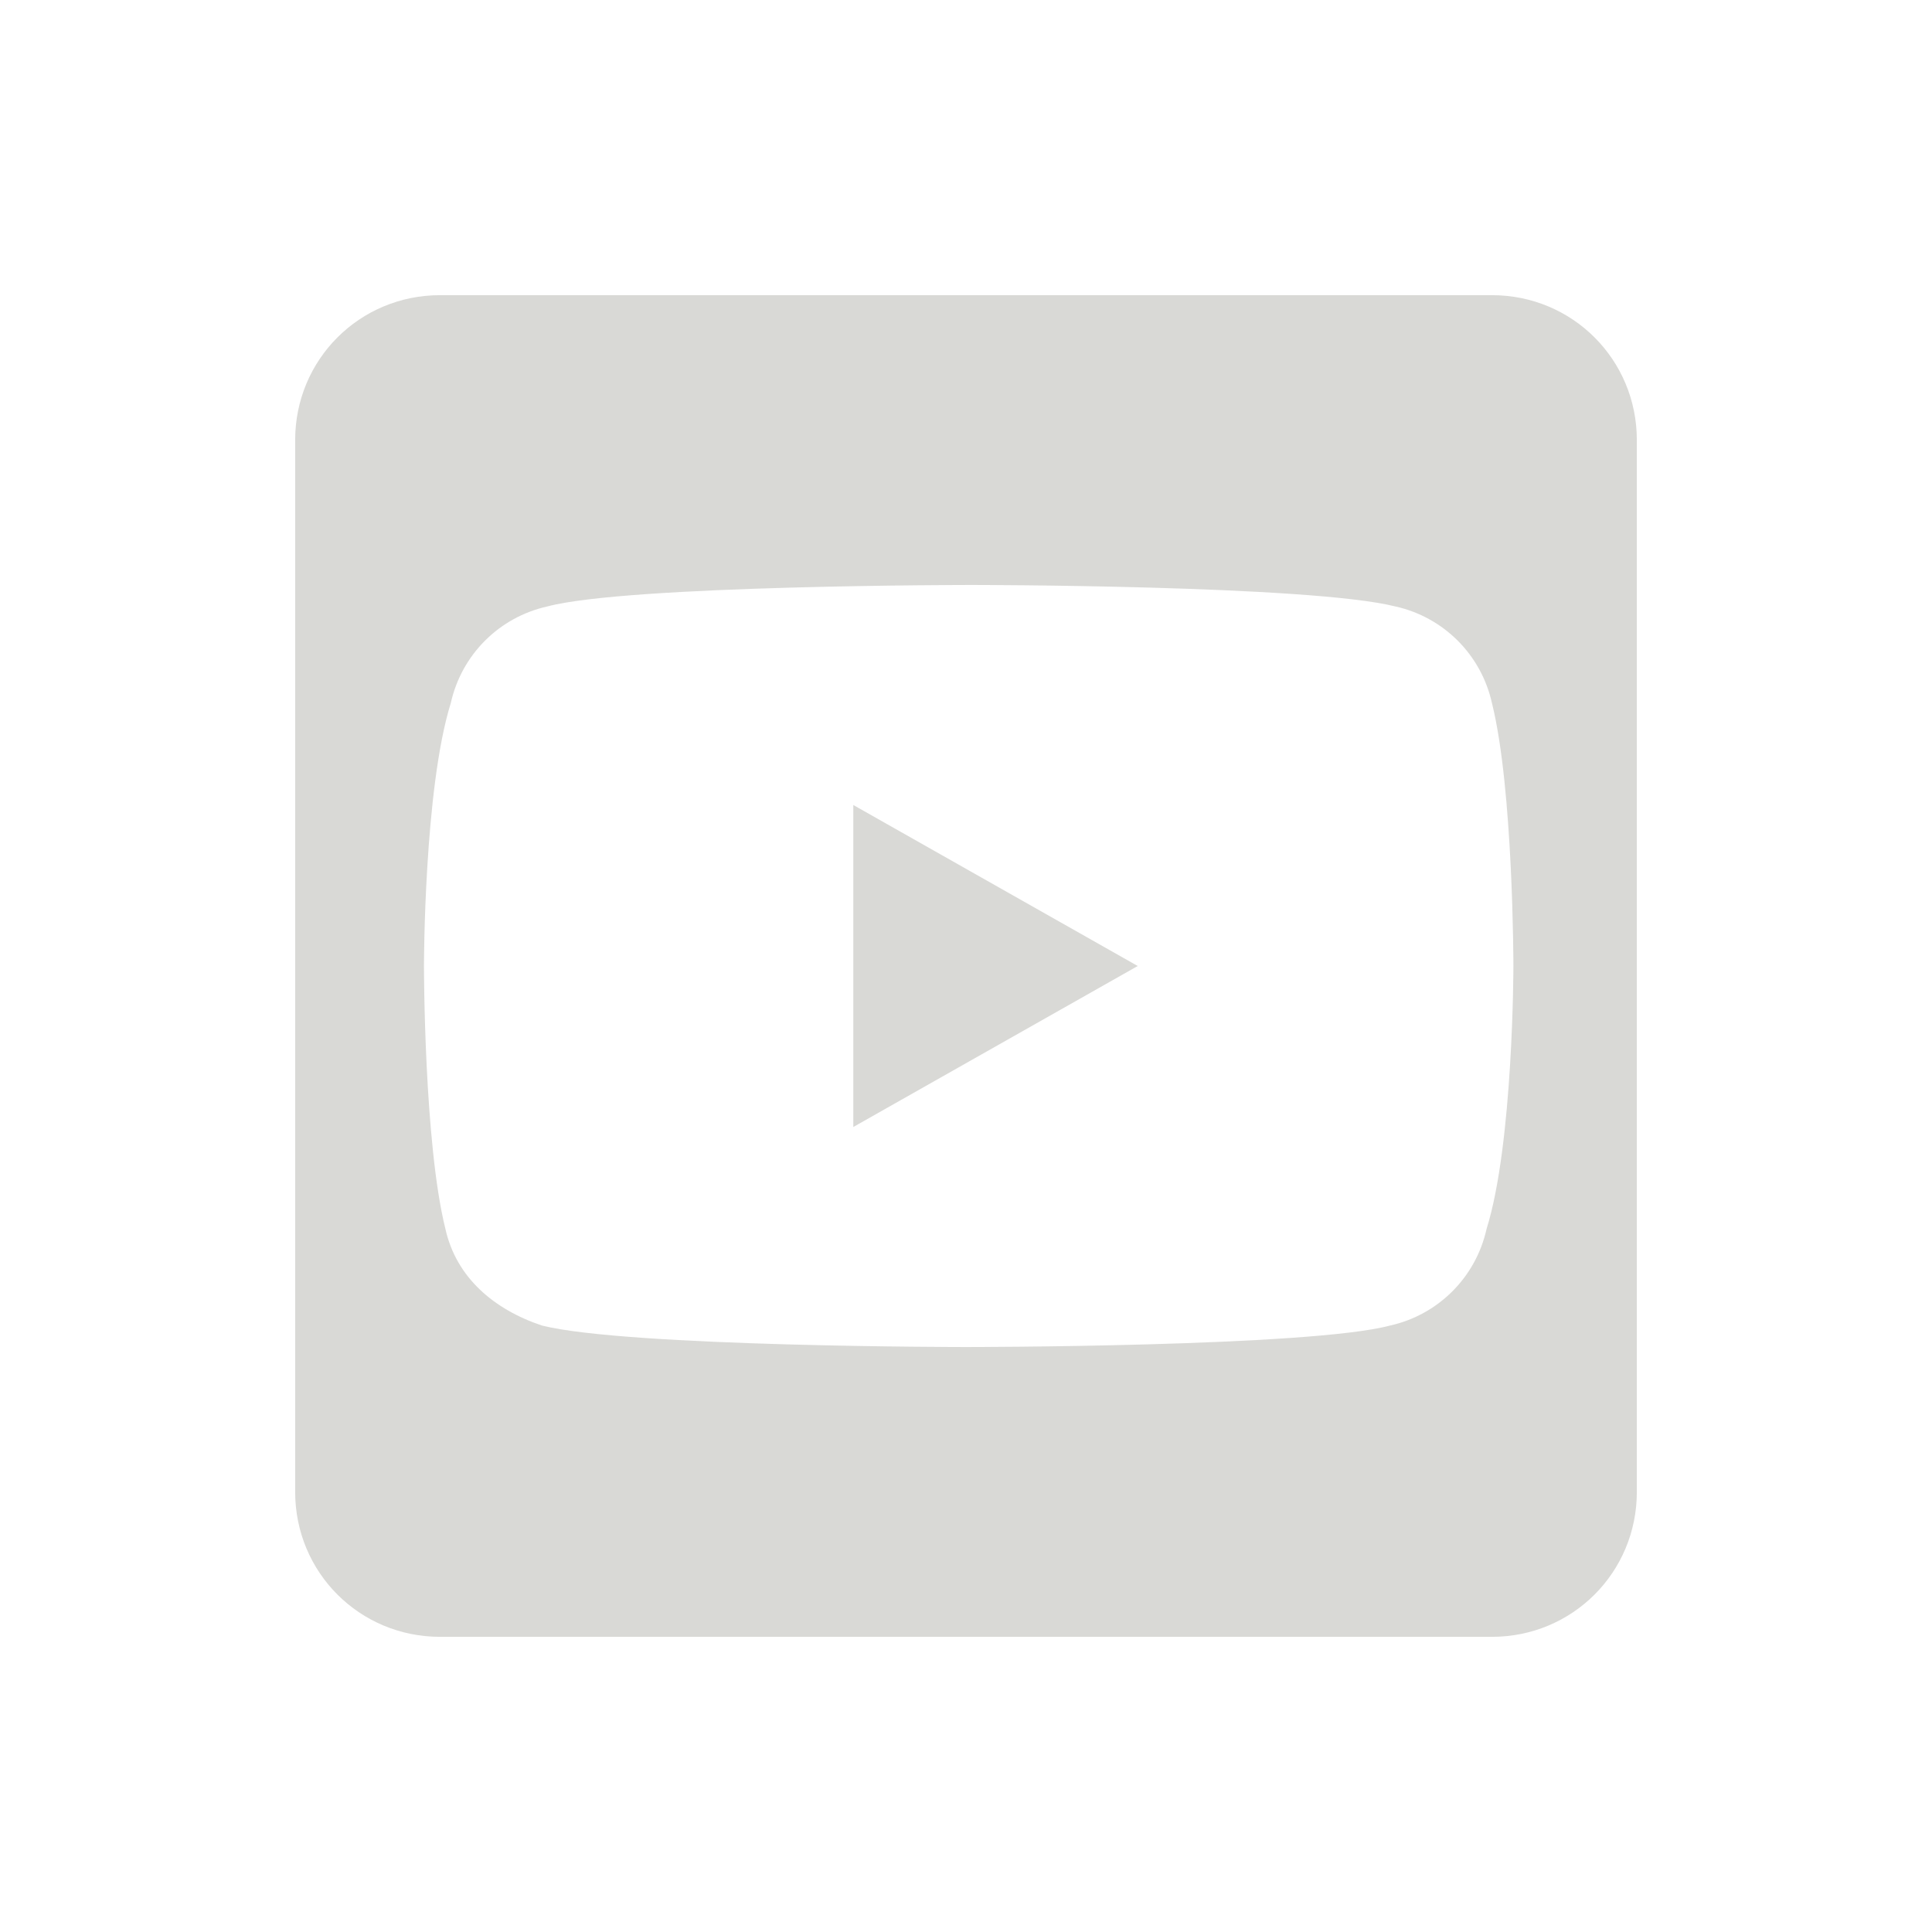 <?xml version="1.0" encoding="utf-8"?>
<!-- Generator: Adobe Illustrator 27.2.0, SVG Export Plug-In . SVG Version: 6.00 Build 0)  -->
<svg version="1.1" id="Layer_1" xmlns="http://www.w3.org/2000/svg" xmlns:xlink="http://www.w3.org/1999/xlink" x="0px" y="0px"
	 viewBox="0 0 36 36" style="enable-background:new 0 0 36 36;" xml:space="preserve">
<style type="text/css">
	.st0{fill:#D9D9D6;}
</style>
<path class="st0" d="M15.9,15l5.3,3l-5.3,3C15.9,21,15.9,15,15.9,15z M30.5,8.2v19.6c0,1.5-1.2,2.7-2.7,2.7H8.2
	c-1.5,0-2.7-1.2-2.7-2.7V8.2c0-1.5,1.2-2.7,2.7-2.7h19.6C29.3,5.5,30.5,6.7,30.5,8.2z M28.2,18c0,0,0-3.3-0.4-4.9
	c-0.2-0.9-0.9-1.6-1.8-1.8c-1.6-0.4-7.9-0.4-7.9-0.4s-6.4,0-7.9,0.4c-0.9,0.2-1.6,0.9-1.8,1.8C7.9,14.7,7.9,18,7.9,18s0,3.3,0.4,4.9
	c0.2,0.9,0.9,1.5,1.8,1.8c1.6,0.4,7.9,0.4,7.9,0.4s6.4,0,7.9-0.4c0.9-0.2,1.6-0.9,1.8-1.8C28.2,21.3,28.2,18,28.2,18L28.2,18z"/>
</svg>

